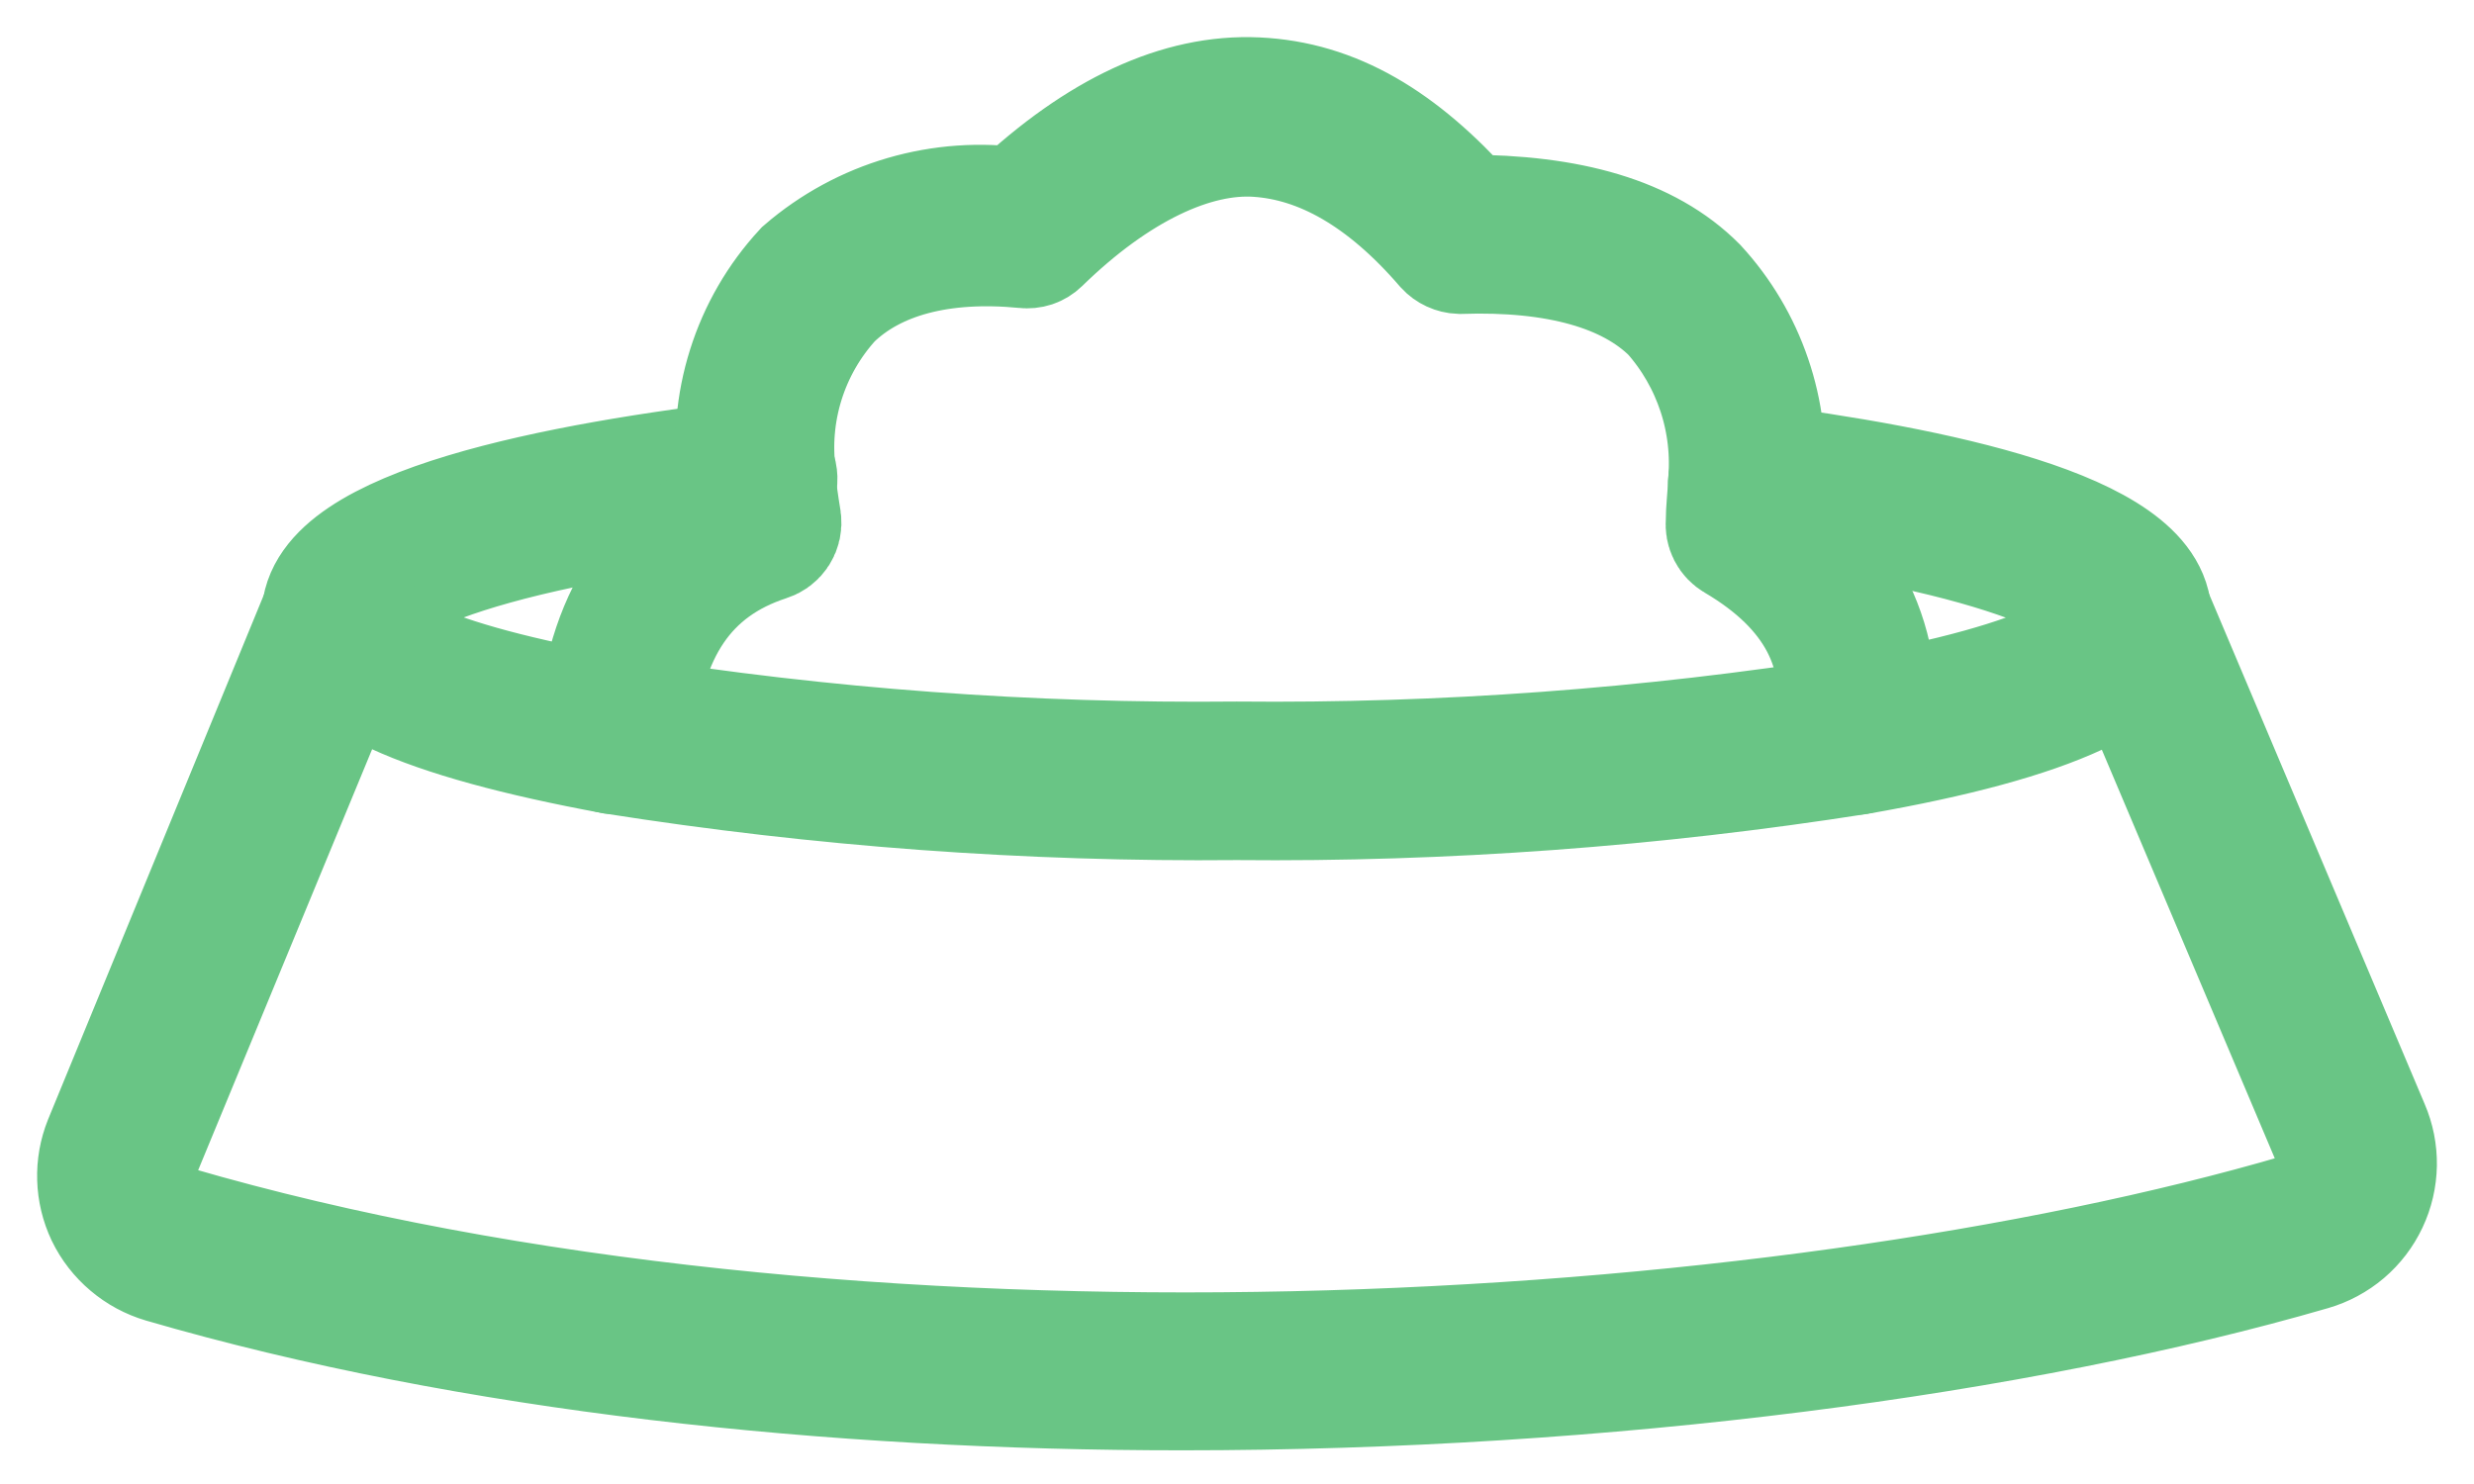 <svg width="50" height="30" viewBox="0 0 50 30" fill="none" xmlns="http://www.w3.org/2000/svg">
<path d="M24.995 16.137C20.779 16.177 16.567 15.867 12.402 15.209C8.513 14.491 6.536 13.606 6.536 12.471C6.536 10.702 11.295 9.782 15.277 9.322C15.323 9.316 15.37 9.319 15.415 9.332C15.46 9.344 15.503 9.365 15.539 9.394C15.576 9.423 15.607 9.459 15.63 9.499C15.652 9.54 15.667 9.585 15.672 9.631C15.678 9.678 15.675 9.725 15.663 9.77C15.65 9.815 15.629 9.857 15.601 9.894C15.572 9.931 15.536 9.961 15.495 9.984C15.454 10.007 15.41 10.021 15.363 10.027C8.944 10.745 7.248 11.953 7.248 12.471C7.248 12.988 8.355 13.786 12.524 14.512C16.648 15.168 20.82 15.475 24.995 15.432C29.159 15.473 33.318 15.167 37.431 14.519C41.622 13.8 42.743 12.888 42.743 12.471C42.743 12.054 41.183 10.846 35.275 10.106C35.182 10.093 35.097 10.045 35.04 9.971C34.982 9.897 34.955 9.804 34.965 9.71C34.98 9.618 35.029 9.535 35.102 9.478C35.175 9.42 35.268 9.393 35.361 9.401C39.048 9.869 43.447 10.774 43.447 12.471C43.447 13.614 41.464 14.534 37.553 15.217C33.4 15.87 29.2 16.178 24.995 16.137Z" fill="#69C585" stroke="#69C585" stroke-width="2.5"/>
<path d="M23.895 28.069C16.808 28.069 9.519 27.307 3.301 25.496C3.057 25.424 2.83 25.302 2.636 25.137C2.441 24.973 2.283 24.769 2.172 24.54C2.067 24.316 2.008 24.073 2.001 23.826C1.993 23.578 2.037 23.332 2.129 23.102L6.557 12.334C6.598 12.251 6.669 12.186 6.756 12.154C6.843 12.122 6.939 12.125 7.024 12.162C7.068 12.179 7.107 12.205 7.139 12.238C7.172 12.27 7.198 12.309 7.216 12.352C7.233 12.395 7.242 12.441 7.241 12.488C7.24 12.534 7.23 12.58 7.211 12.622L2.783 23.34C2.721 23.48 2.689 23.632 2.689 23.785C2.689 23.939 2.721 24.09 2.783 24.231C2.855 24.374 2.956 24.5 3.08 24.6C3.204 24.701 3.348 24.773 3.502 24.813C17.16 28.795 35.849 27.688 46.516 24.561C46.664 24.52 46.801 24.448 46.918 24.348C47.034 24.249 47.128 24.126 47.192 23.986C47.255 23.845 47.287 23.692 47.287 23.537C47.287 23.383 47.255 23.23 47.192 23.088L42.757 12.607C42.727 12.521 42.732 12.426 42.77 12.342C42.809 12.259 42.879 12.194 42.965 12.162C43.052 12.126 43.15 12.125 43.237 12.16C43.325 12.195 43.395 12.263 43.433 12.349L47.853 22.808C47.954 23.042 48.004 23.294 48 23.549C47.995 23.804 47.937 24.055 47.828 24.285C47.719 24.516 47.563 24.721 47.369 24.886C47.175 25.051 46.948 25.173 46.703 25.244C40.809 26.955 32.485 28.069 23.895 28.069Z" fill="#69C585" stroke="#69C585" stroke-width="2.5"/>
<path d="M37.489 15.224H37.438C37.345 15.21 37.262 15.159 37.205 15.084C37.149 15.009 37.124 14.915 37.136 14.821C37.395 13.146 36.72 11.867 35.088 10.904C35.029 10.87 34.982 10.821 34.951 10.761C34.92 10.7 34.908 10.633 34.915 10.566C34.915 10.3 34.951 10.034 34.959 9.79C35.016 9.162 34.945 8.53 34.748 7.931C34.551 7.333 34.234 6.781 33.816 6.31C32.939 5.441 31.472 5.031 29.503 5.096C29.453 5.094 29.403 5.082 29.358 5.061C29.312 5.04 29.271 5.01 29.237 4.973C28 3.536 26.714 2.817 25.413 2.731C24.111 2.644 22.537 3.385 20.999 4.887C20.962 4.923 20.918 4.95 20.87 4.966C20.821 4.982 20.769 4.987 20.719 4.981C19.022 4.815 17.657 5.175 16.78 6.03C16.339 6.514 16.009 7.088 15.814 7.713C15.619 8.337 15.563 8.997 15.651 9.646C15.651 9.905 15.701 10.192 15.752 10.515C15.764 10.599 15.746 10.684 15.701 10.755C15.656 10.826 15.588 10.879 15.507 10.904C13.847 11.443 12.963 12.744 12.797 14.886C12.788 14.979 12.743 15.064 12.672 15.125C12.601 15.185 12.509 15.215 12.416 15.209C12.37 15.207 12.325 15.195 12.283 15.175C12.241 15.154 12.204 15.126 12.173 15.091C12.143 15.056 12.119 15.016 12.104 14.972C12.089 14.928 12.083 14.882 12.086 14.836C12.265 12.521 13.25 11.011 15.004 10.336C15.004 10.099 14.954 9.89 14.947 9.689C14.844 8.935 14.91 8.168 15.139 7.442C15.367 6.716 15.753 6.05 16.269 5.491C16.856 4.985 17.545 4.611 18.289 4.394C19.033 4.177 19.815 4.122 20.582 4.233C22.228 2.688 23.846 1.933 25.398 2.005C26.951 2.077 28.273 2.874 29.618 4.377C31.702 4.377 33.276 4.815 34.268 5.814C34.755 6.344 35.126 6.969 35.358 7.65C35.591 8.33 35.68 9.051 35.62 9.768C35.62 9.998 35.62 10.206 35.62 10.415C36.413 10.844 37.052 11.511 37.447 12.322C37.841 13.133 37.972 14.047 37.819 14.936C37.804 15.014 37.763 15.084 37.703 15.136C37.643 15.188 37.568 15.219 37.489 15.224Z" fill="#69C585" stroke="#69C585" stroke-width="2.5"/>
</svg>
